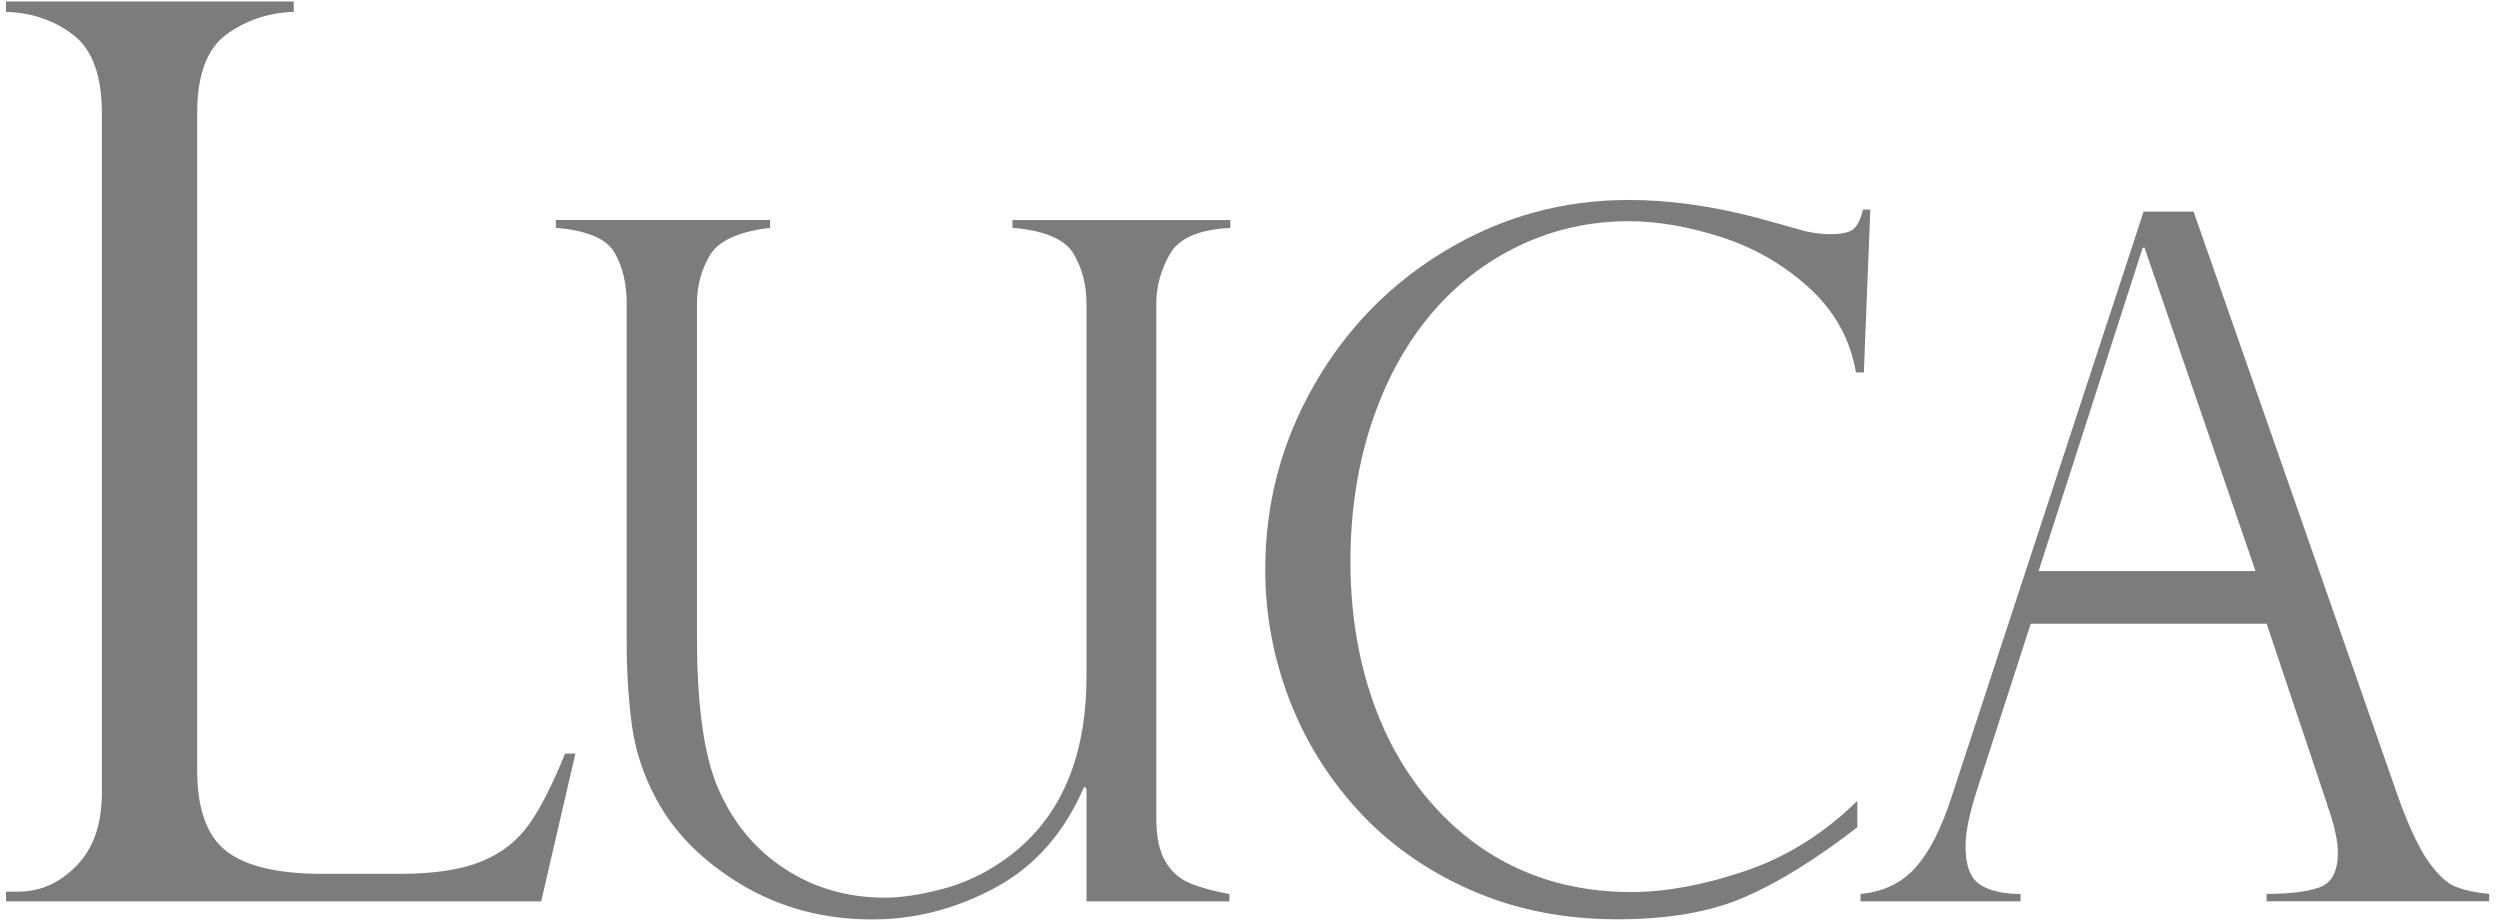 <?xml version="1.0" encoding="UTF-8"?>
<svg xmlns="http://www.w3.org/2000/svg" width="152" height="56" viewBox="0 0 152 56" fill="none">
  <path d="M32.161 50.121C31.444 51.136 30.471 51.892 29.243 52.386C28.015 52.881 26.377 53.129 24.32 53.129H19.602C16.902 53.129 14.957 52.672 13.771 51.755C12.581 50.838 11.988 49.191 11.988 46.815V6.884C11.988 4.555 12.581 2.96 13.771 2.094C14.961 1.228 16.322 0.771 17.858 0.72V0.089H0.364V0.72C1.947 0.771 3.316 1.241 4.468 2.132C5.62 3.024 6.195 4.611 6.195 6.888V48.193C6.195 50.1 5.684 51.58 4.656 52.634C3.628 53.687 2.446 54.212 1.106 54.212H0.364V54.805H32.903L34.985 45.817H34.353C33.611 47.673 32.882 49.11 32.161 50.126V50.121Z" fill="#7C7C7C"></path>
  <path d="M61.559 13.85C63.508 14.016 64.746 14.545 65.27 15.424C65.795 16.307 66.059 17.318 66.059 18.461V41.103C66.059 46.278 64.344 50.04 60.911 52.382C59.767 53.171 58.539 53.73 57.225 54.071C55.911 54.408 54.777 54.579 53.821 54.579C51.535 54.579 49.491 53.99 47.691 52.809C45.891 51.627 44.543 49.989 43.643 47.886C42.798 45.915 42.376 42.87 42.376 38.745V18.465C42.376 17.378 42.641 16.392 43.165 15.514C43.69 14.635 44.91 14.08 46.821 13.854V13.377H33.798V13.854C35.67 14.004 36.856 14.503 37.355 15.343C37.85 16.188 38.102 17.228 38.102 18.465V39.082C38.102 40.788 38.204 42.434 38.409 44.017C38.614 45.599 39.113 47.127 39.902 48.586C41.007 50.65 42.739 52.382 45.089 53.79C47.444 55.197 50.089 55.901 53.036 55.901C55.642 55.901 58.142 55.253 60.531 53.96C62.924 52.668 64.716 50.624 65.919 47.831L66.059 47.941V54.805H74.749V54.357C73.81 54.186 73.021 53.973 72.373 53.709C71.724 53.444 71.221 53.001 70.854 52.373C70.487 51.746 70.304 50.889 70.304 49.801V18.414C70.304 17.42 70.577 16.435 71.118 15.462C71.664 14.486 72.889 13.952 74.804 13.858V13.381H61.555V13.858L61.559 13.85Z" fill="#7C7C7C"></path>
  <path d="M99.207 54.238C96.695 54.238 94.408 53.769 92.344 52.83C90.279 51.892 88.466 50.51 86.9 48.68C85.335 46.854 84.145 44.696 83.33 42.213C82.515 39.73 82.106 37.034 82.106 34.125C82.106 31.216 82.528 28.345 83.373 25.786C84.217 23.226 85.399 21.034 86.918 19.204C88.436 17.374 90.24 15.962 92.331 14.955C94.421 13.953 96.656 13.449 99.036 13.449C100.781 13.449 102.654 13.773 104.663 14.418C106.668 15.066 108.446 16.09 109.991 17.497C111.539 18.905 112.49 20.62 112.844 22.646H113.322L113.715 12.745H113.267C113.134 13.309 112.947 13.697 112.704 13.914C112.46 14.132 111.974 14.238 111.241 14.238C110.848 14.238 110.37 14.183 109.807 14.068L106.881 13.253C104.104 12.524 101.489 12.157 99.032 12.157C95.056 12.157 91.371 13.163 87.98 15.181C84.584 17.195 81.892 19.933 79.909 23.393C77.921 26.852 76.927 30.597 76.927 34.628C76.927 37.312 77.405 39.918 78.361 42.447C79.316 44.977 80.724 47.255 82.579 49.281C84.435 51.307 86.709 52.916 89.4 54.106C92.092 55.296 95.069 55.893 98.328 55.893C101.421 55.893 104.006 55.445 106.075 54.545C108.148 53.645 110.43 52.229 112.925 50.296V48.692C110.899 50.68 108.63 52.101 106.117 52.954C103.605 53.807 101.297 54.234 99.198 54.234L99.207 54.238Z" fill="#7C7C7C"></path>
  <path d="M141.017 53.956C140.267 54.22 139.2 54.348 137.809 54.348V54.796H151.34V54.348C150.513 54.271 149.834 54.126 149.301 53.913C148.768 53.7 148.209 53.179 147.629 52.352C147.049 51.529 146.43 50.198 145.774 48.359L133.369 12.864H130.332L118.631 48.53C118.012 50.424 117.283 51.836 116.451 52.761C115.615 53.691 114.506 54.22 113.12 54.352V54.8H122.85V54.352C121.779 54.352 120.956 54.16 120.376 53.777C119.795 53.393 119.505 52.621 119.505 51.456C119.505 50.611 119.731 49.498 120.179 48.107L123.468 37.925H137.814L141.499 48.922C141.499 48.999 141.538 49.11 141.61 49.259C141.964 50.33 142.143 51.183 142.143 51.819C142.143 52.983 141.768 53.691 141.017 53.956ZM123.946 34.722L130.276 15.061H130.387L137.135 34.722H123.946Z" fill="#7C7C7C"></path>
</svg>
